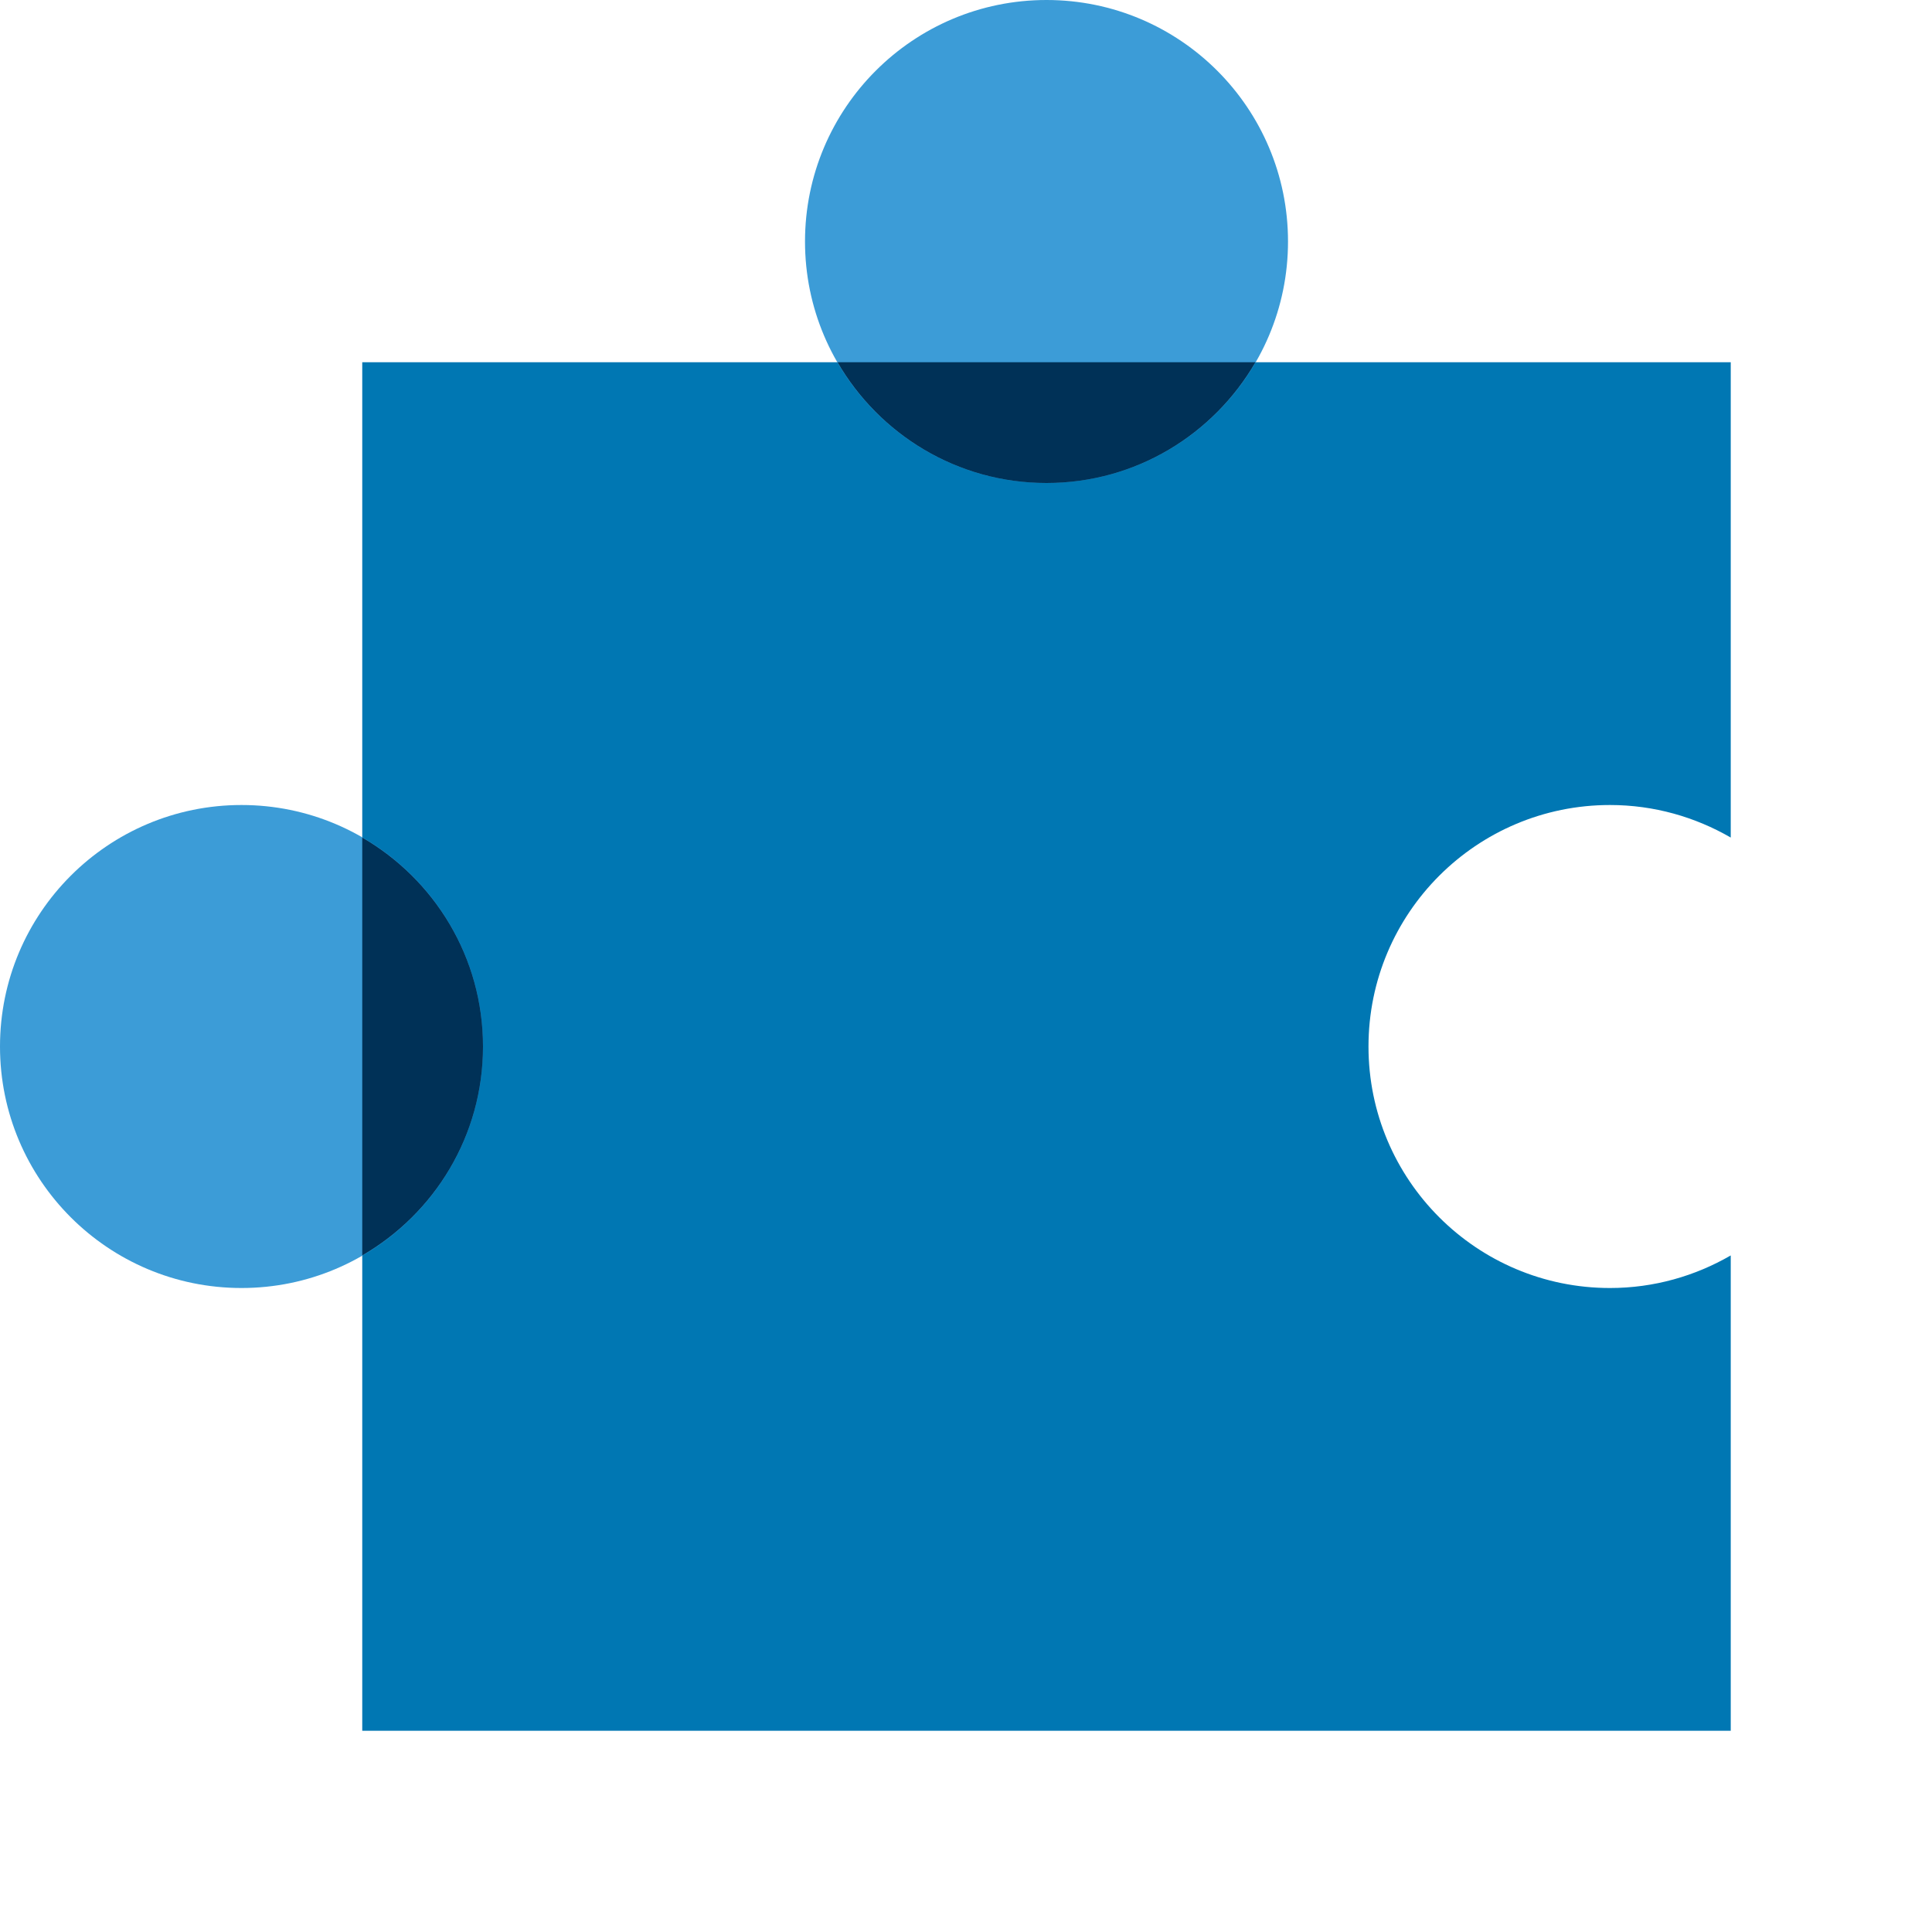 <svg width="64" height="64" viewBox="0 0 64 64" fill="none" xmlns="http://www.w3.org/2000/svg">
<path d="M53.333 42.667C48.915 42.667 45.333 39.085 45.333 34.667C45.333 30.248 48.915 26.667 53.333 26.667C54.792 26.667 56.156 27.064 57.333 27.745V12H12V57.333H57.333V41.588C56.156 42.269 54.792 42.667 53.333 42.667Z" fill="#0077B3"/>
<path d="M34.667 16C39.085 16 42.667 12.418 42.667 8C42.667 3.582 39.085 0 34.667 0C30.248 0 26.667 3.582 26.667 8C26.667 12.418 30.248 16 34.667 16Z" fill="#3C9CD7"/>
<path d="M8 42.667C12.418 42.667 16 39.085 16 34.667C16 30.248 12.418 26.667 8 26.667C3.582 26.667 0 30.248 0 34.667C0 39.085 3.582 42.667 8 42.667Z" fill="#3C9CD7"/>
<path d="M16 34.667C16 31.707 14.389 29.129 12 27.745V41.587C14.389 40.204 16 37.627 16 34.667Z" fill="#003157"/>
<path d="M34.667 16C37.627 16 40.204 14.389 41.588 12H27.745C29.129 14.389 31.707 16 34.667 16Z" fill="#003157"/>
</svg>
